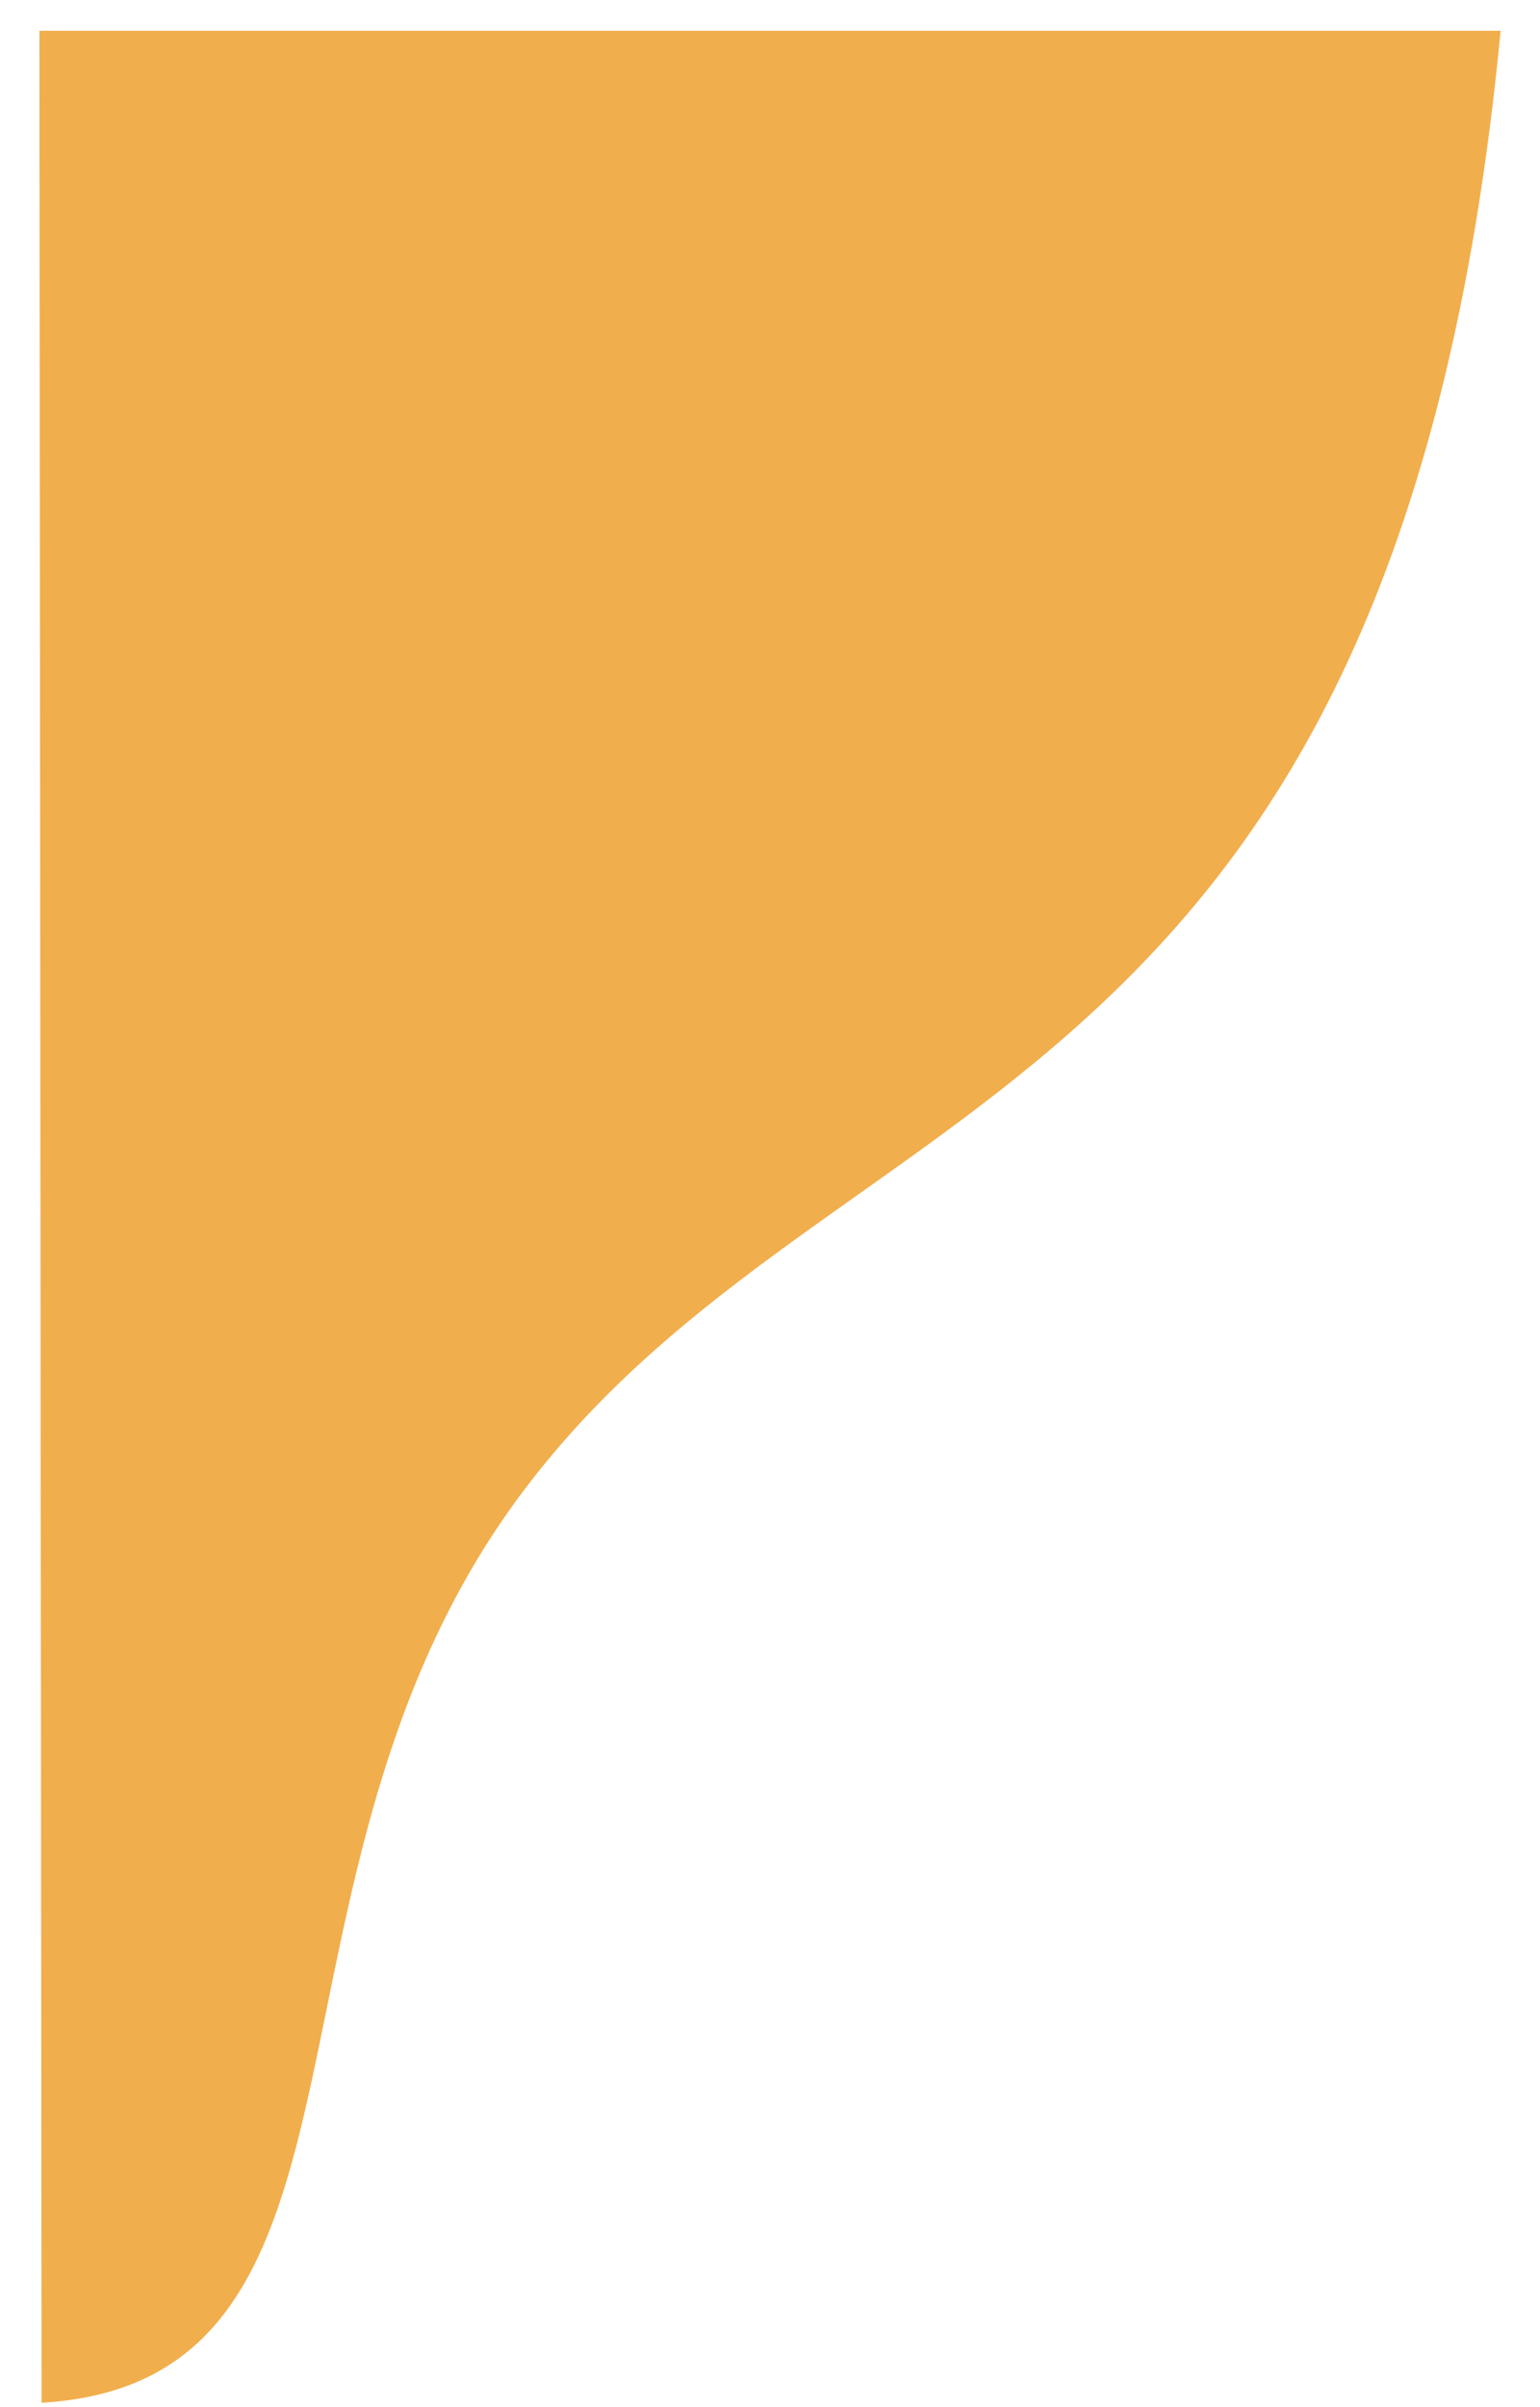<svg xmlns="http://www.w3.org/2000/svg" id="uuid-f091ed5e-a7c6-4e3d-a862-1b418fe28496" viewBox="0 0 352 550">
  <defs>
    <clipPath id="uuid-26d49e79-8956-4430-85b0-4120769e8b28">
      <path fill="none" stroke-width="0" d="M9 7h334v542H9z"/>
    </clipPath>
    <clipPath id="uuid-22eea98b-5bdb-4f8d-92a6-07a5c1df31c1">
      <path fill="none" stroke-width="0" d="M9 7h334v542H9z"/>
    </clipPath>
    <clipPath id="uuid-83ff029f-6a4d-4cff-865d-632aa2b8c94a">
      <path fill="none" stroke-width="0" d="M0 0h352v550H0z"/>
    </clipPath>
  </defs>
  <g clip-path="url(#uuid-26d49e79-8956-4430-85b0-4120769e8b28)">
    <g clip-path="url(#uuid-22eea98b-5bdb-4f8d-92a6-07a5c1df31c1)">
      <g clip-path="url(#uuid-83ff029f-6a4d-4cff-865d-632aa2b8c94a)" opacity=".7">
        <path fill="#eb8c00" stroke-width="0" d="M9.5 549c83.4-4.9 44.3-120.4 109.8-207.9C190.9 245.4 319.1 257 343 7H9"/>
      </g>
    </g>
  </g>
</svg>
